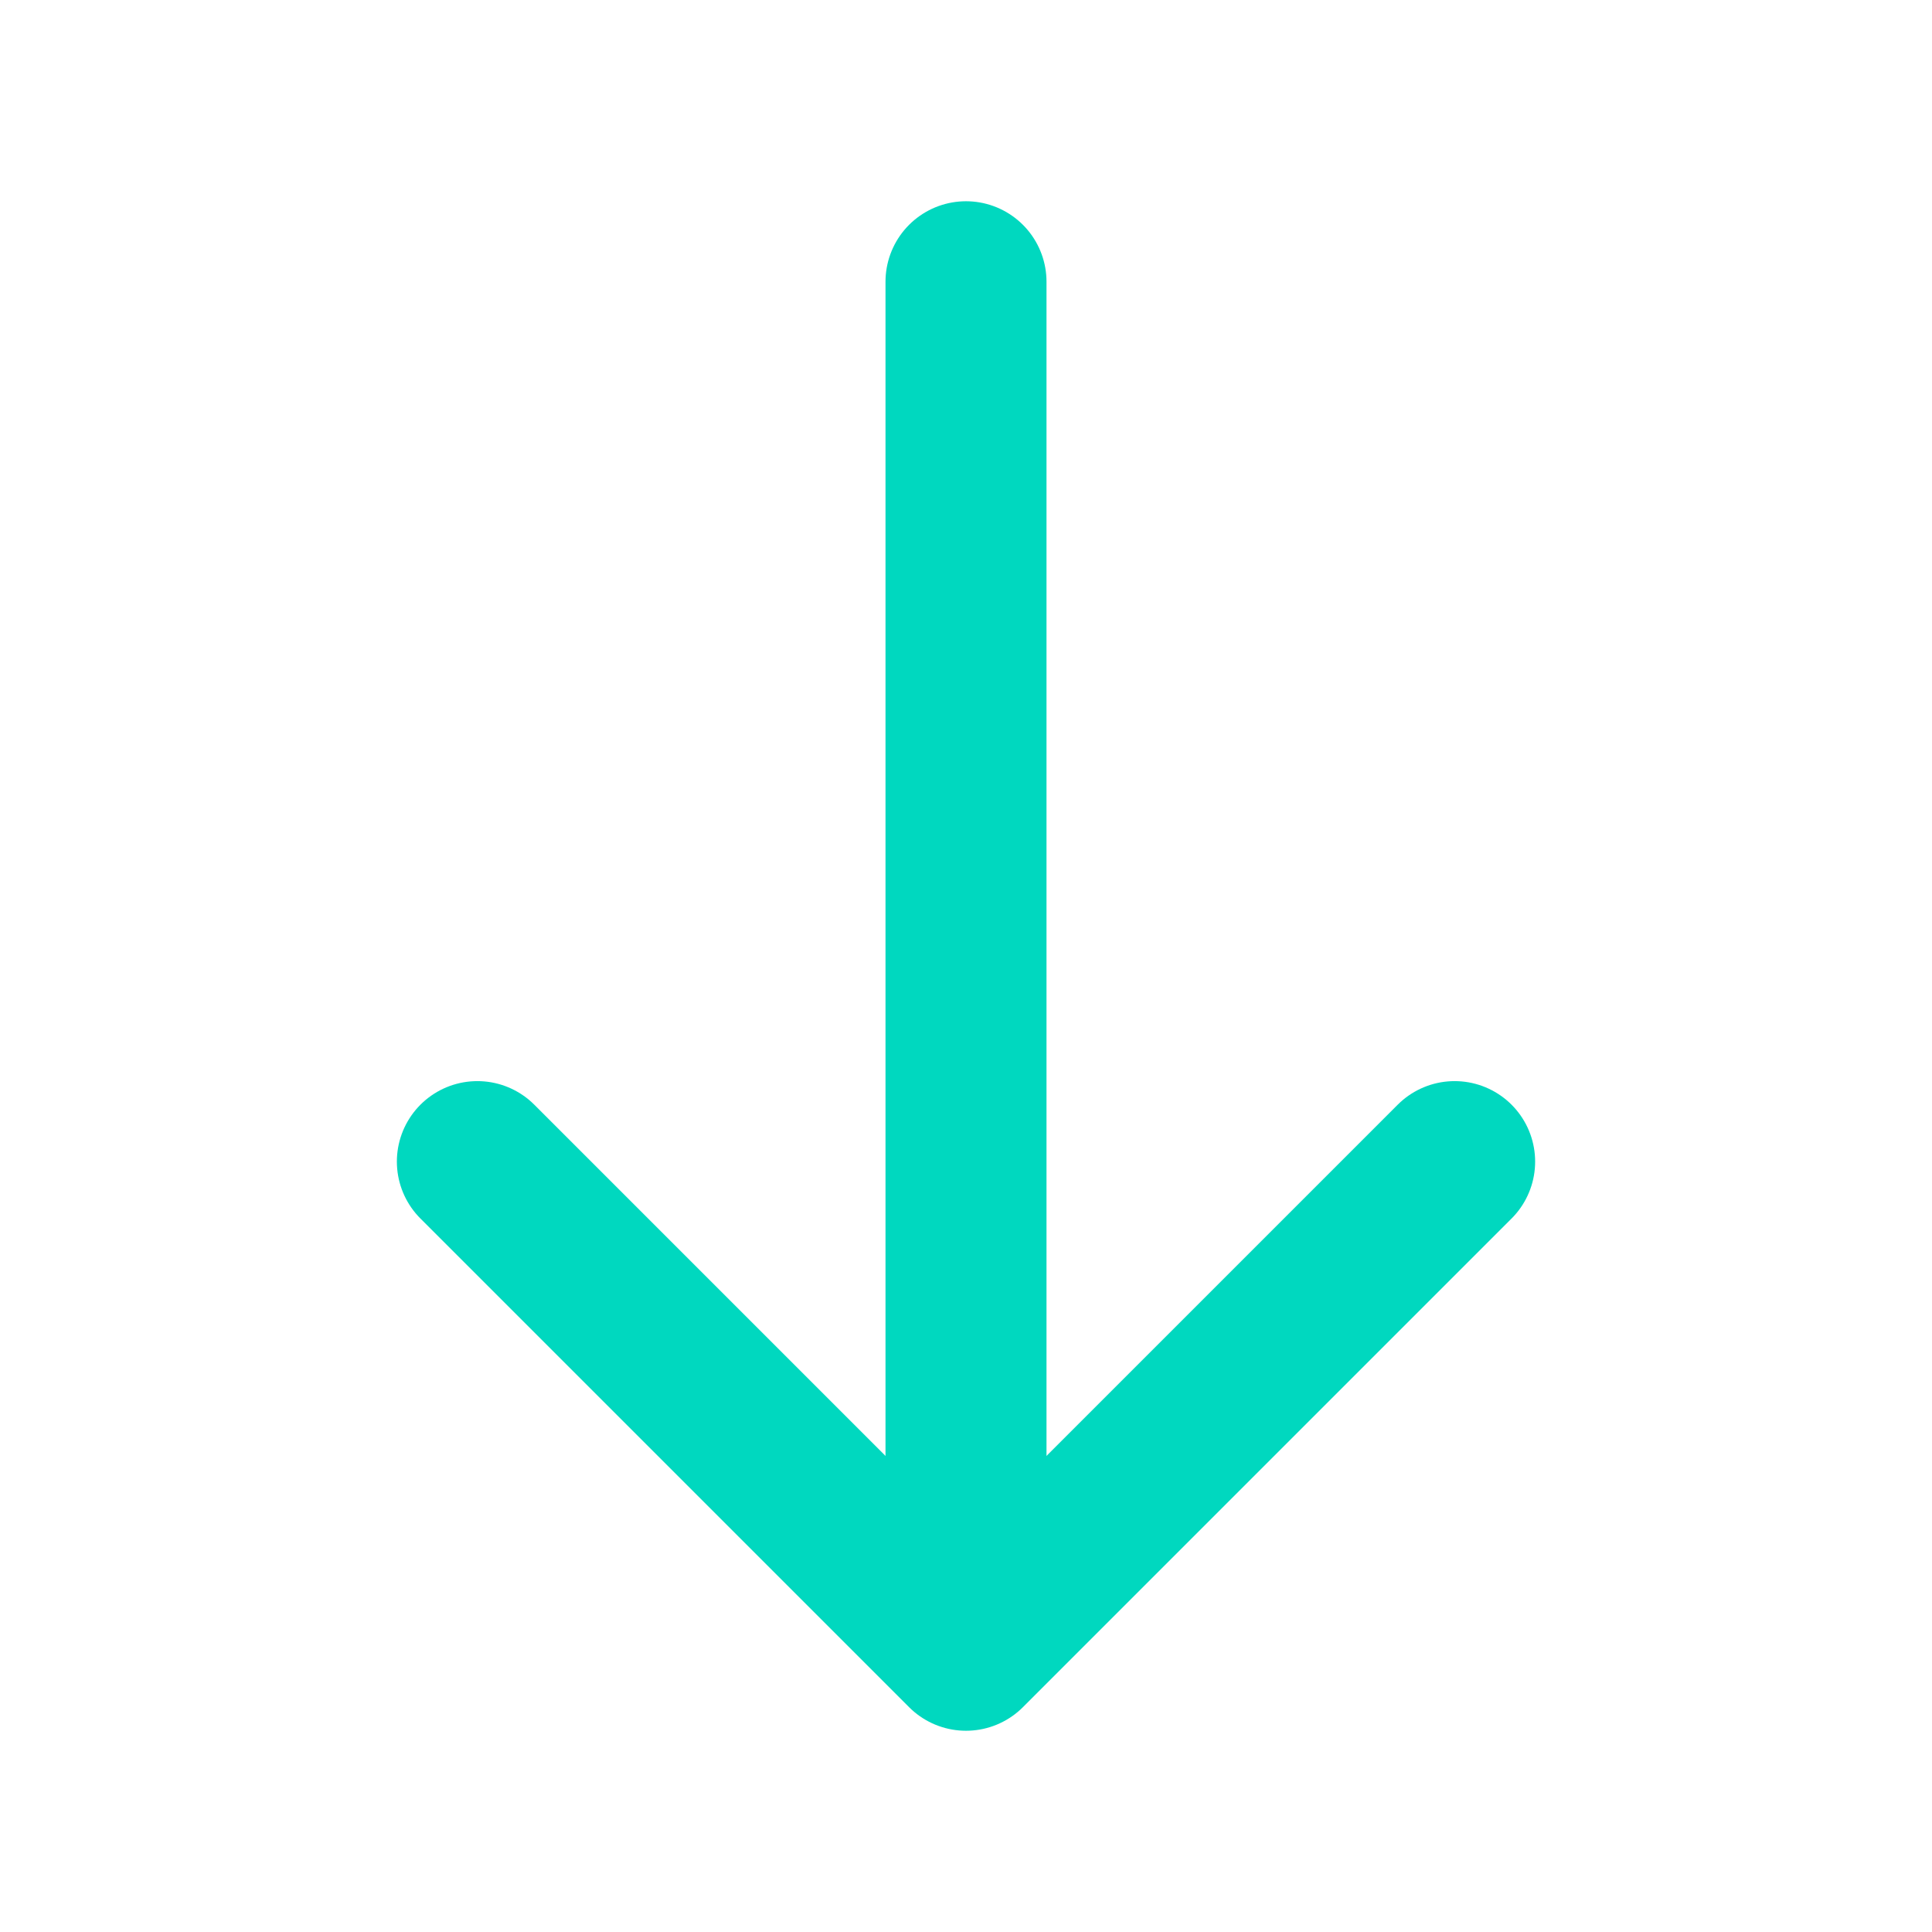 
<svg xmlns="http://www.w3.org/2000/svg" width="24" height="24" viewBox="0 0 24 24" fill="none">
  <path d="M18.07 14.43L12 20.5L5.93 14.43" stroke="#00D8BF" stroke-width="2" strokeMiterlimit="10" stroke-linecap="round" stroke-linejoin="round"/>
  <path d="M12 3.5L12 20.33" stroke="#00D8BF" stroke-width="2" strokeMiterlimit="10" stroke-linecap="round" stroke-linejoin="round"/>
</svg>